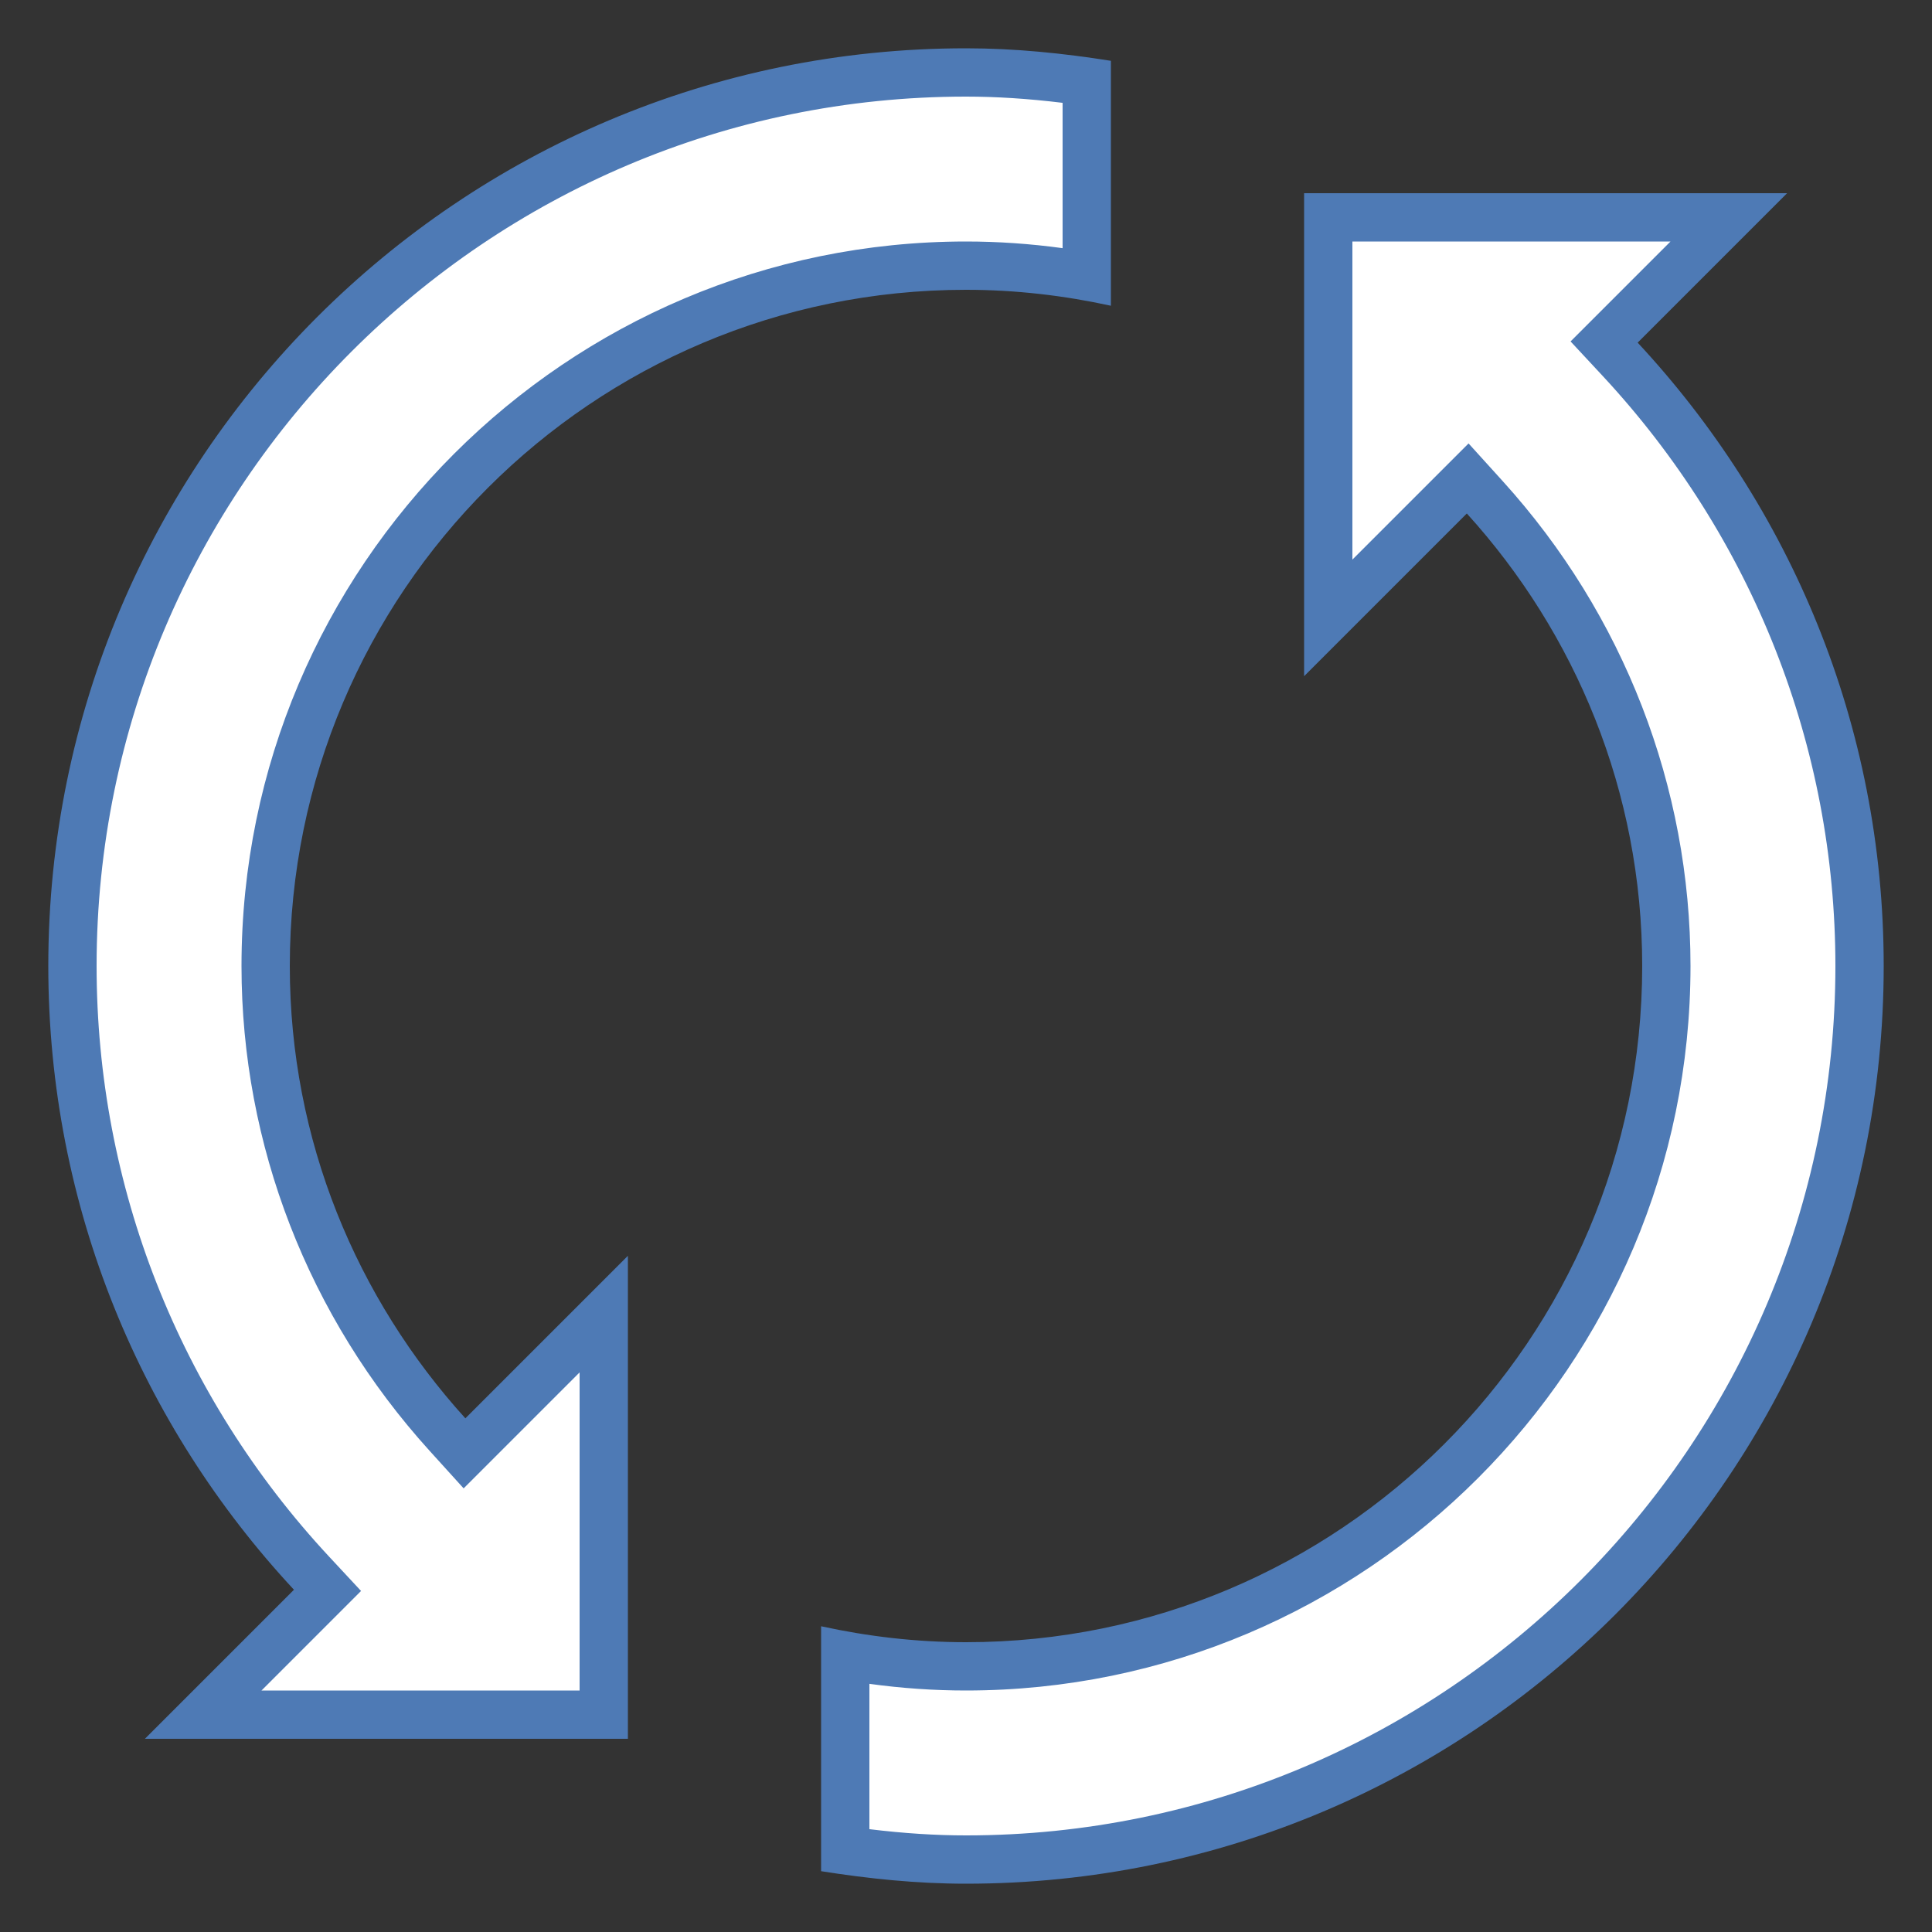 <svg xmlns="http://www.w3.org/2000/svg"  viewBox="0 0 40 40" width="160px" height="160px"><rect x="0" y="0" width="40" height="40" fill="#333333" stroke="none"/><path fill="#fff" d="M4.207,35.5l2.573-2.574l-0.328-0.353C3.259,29.143,1.5,24.677,1.5,20C1.5,9.799,9.799,1.5,20,1.5 c0.776,0,1.598,0.062,2.5,0.19v4.032C21.661,5.575,20.823,5.5,20,5.5C12.005,5.5,5.5,12.005,5.5,20 c0,3.578,1.337,7.023,3.765,9.701l0.353,0.389l2.883-2.883V35.5H4.207z"/><path fill="#4e7ab5" d="M20,2c0.627,0,1.287,0.042,2,0.129v3.009C21.33,5.046,20.661,5,20,5C11.729,5,5,11.729,5,20 c0,3.702,1.383,7.267,3.894,10.037l0.705,0.778l0.743-0.743L12,28.414V35H5.414l1.379-1.379l0.682-0.682l-0.657-0.706 C3.711,28.895,2,24.551,2,20C2,10.075,10.075,2,20,2 M20,1C9.507,1,1,9.507,1,20c0,4.994,1.934,9.527,5.086,12.914L3,36h10V26 l-3.365,3.365C7.387,26.885,6,23.612,6,20c0-7.732,6.268-14,14-14c1.031,0,2.033,0.119,3,0.33V1.259C22.02,1.104,21.023,1,20,1 L20,1z"/><g><path fill="#fff" d="M20,38.5c-0.776,0-1.598-0.062-2.5-0.19v-4.032c0.839,0.147,1.677,0.222,2.5,0.222 c7.995,0,14.5-6.505,14.5-14.5c0-3.583-1.336-7.03-3.761-9.706l-0.353-0.389L27.5,12.793V4.5h8.293l-2.581,2.582l0.328,0.354 C36.738,10.872,38.5,15.334,38.5,20C38.5,30.201,30.201,38.5,20,38.5z"/><path fill="#4e7ab5" d="M34.586,5l-1.387,1.387l-0.682,0.682l0.657,0.706C36.286,11.119,38,15.461,38,20 c0,9.925-8.075,18-18,18c-0.627,0-1.287-0.042-2-0.129v-3.009C18.67,34.954,19.339,35,20,35c8.271,0,15-6.729,15-15 c0-3.708-1.381-7.274-3.89-10.041l-0.705-0.778l-0.743,0.743L28,11.586V5H34.586 M37,4H27v10l3.369-3.369 C32.618,13.111,34,16.388,34,20c0,7.732-6.268,14-14,14c-1.031,0-2.033-0.119-3-0.33v5.071C17.98,38.896,18.977,39,20,39 c10.493,0,19-8.507,19-19c0-4.993-1.942-9.519-5.094-12.906L37,4L37,4z"/></g></svg>